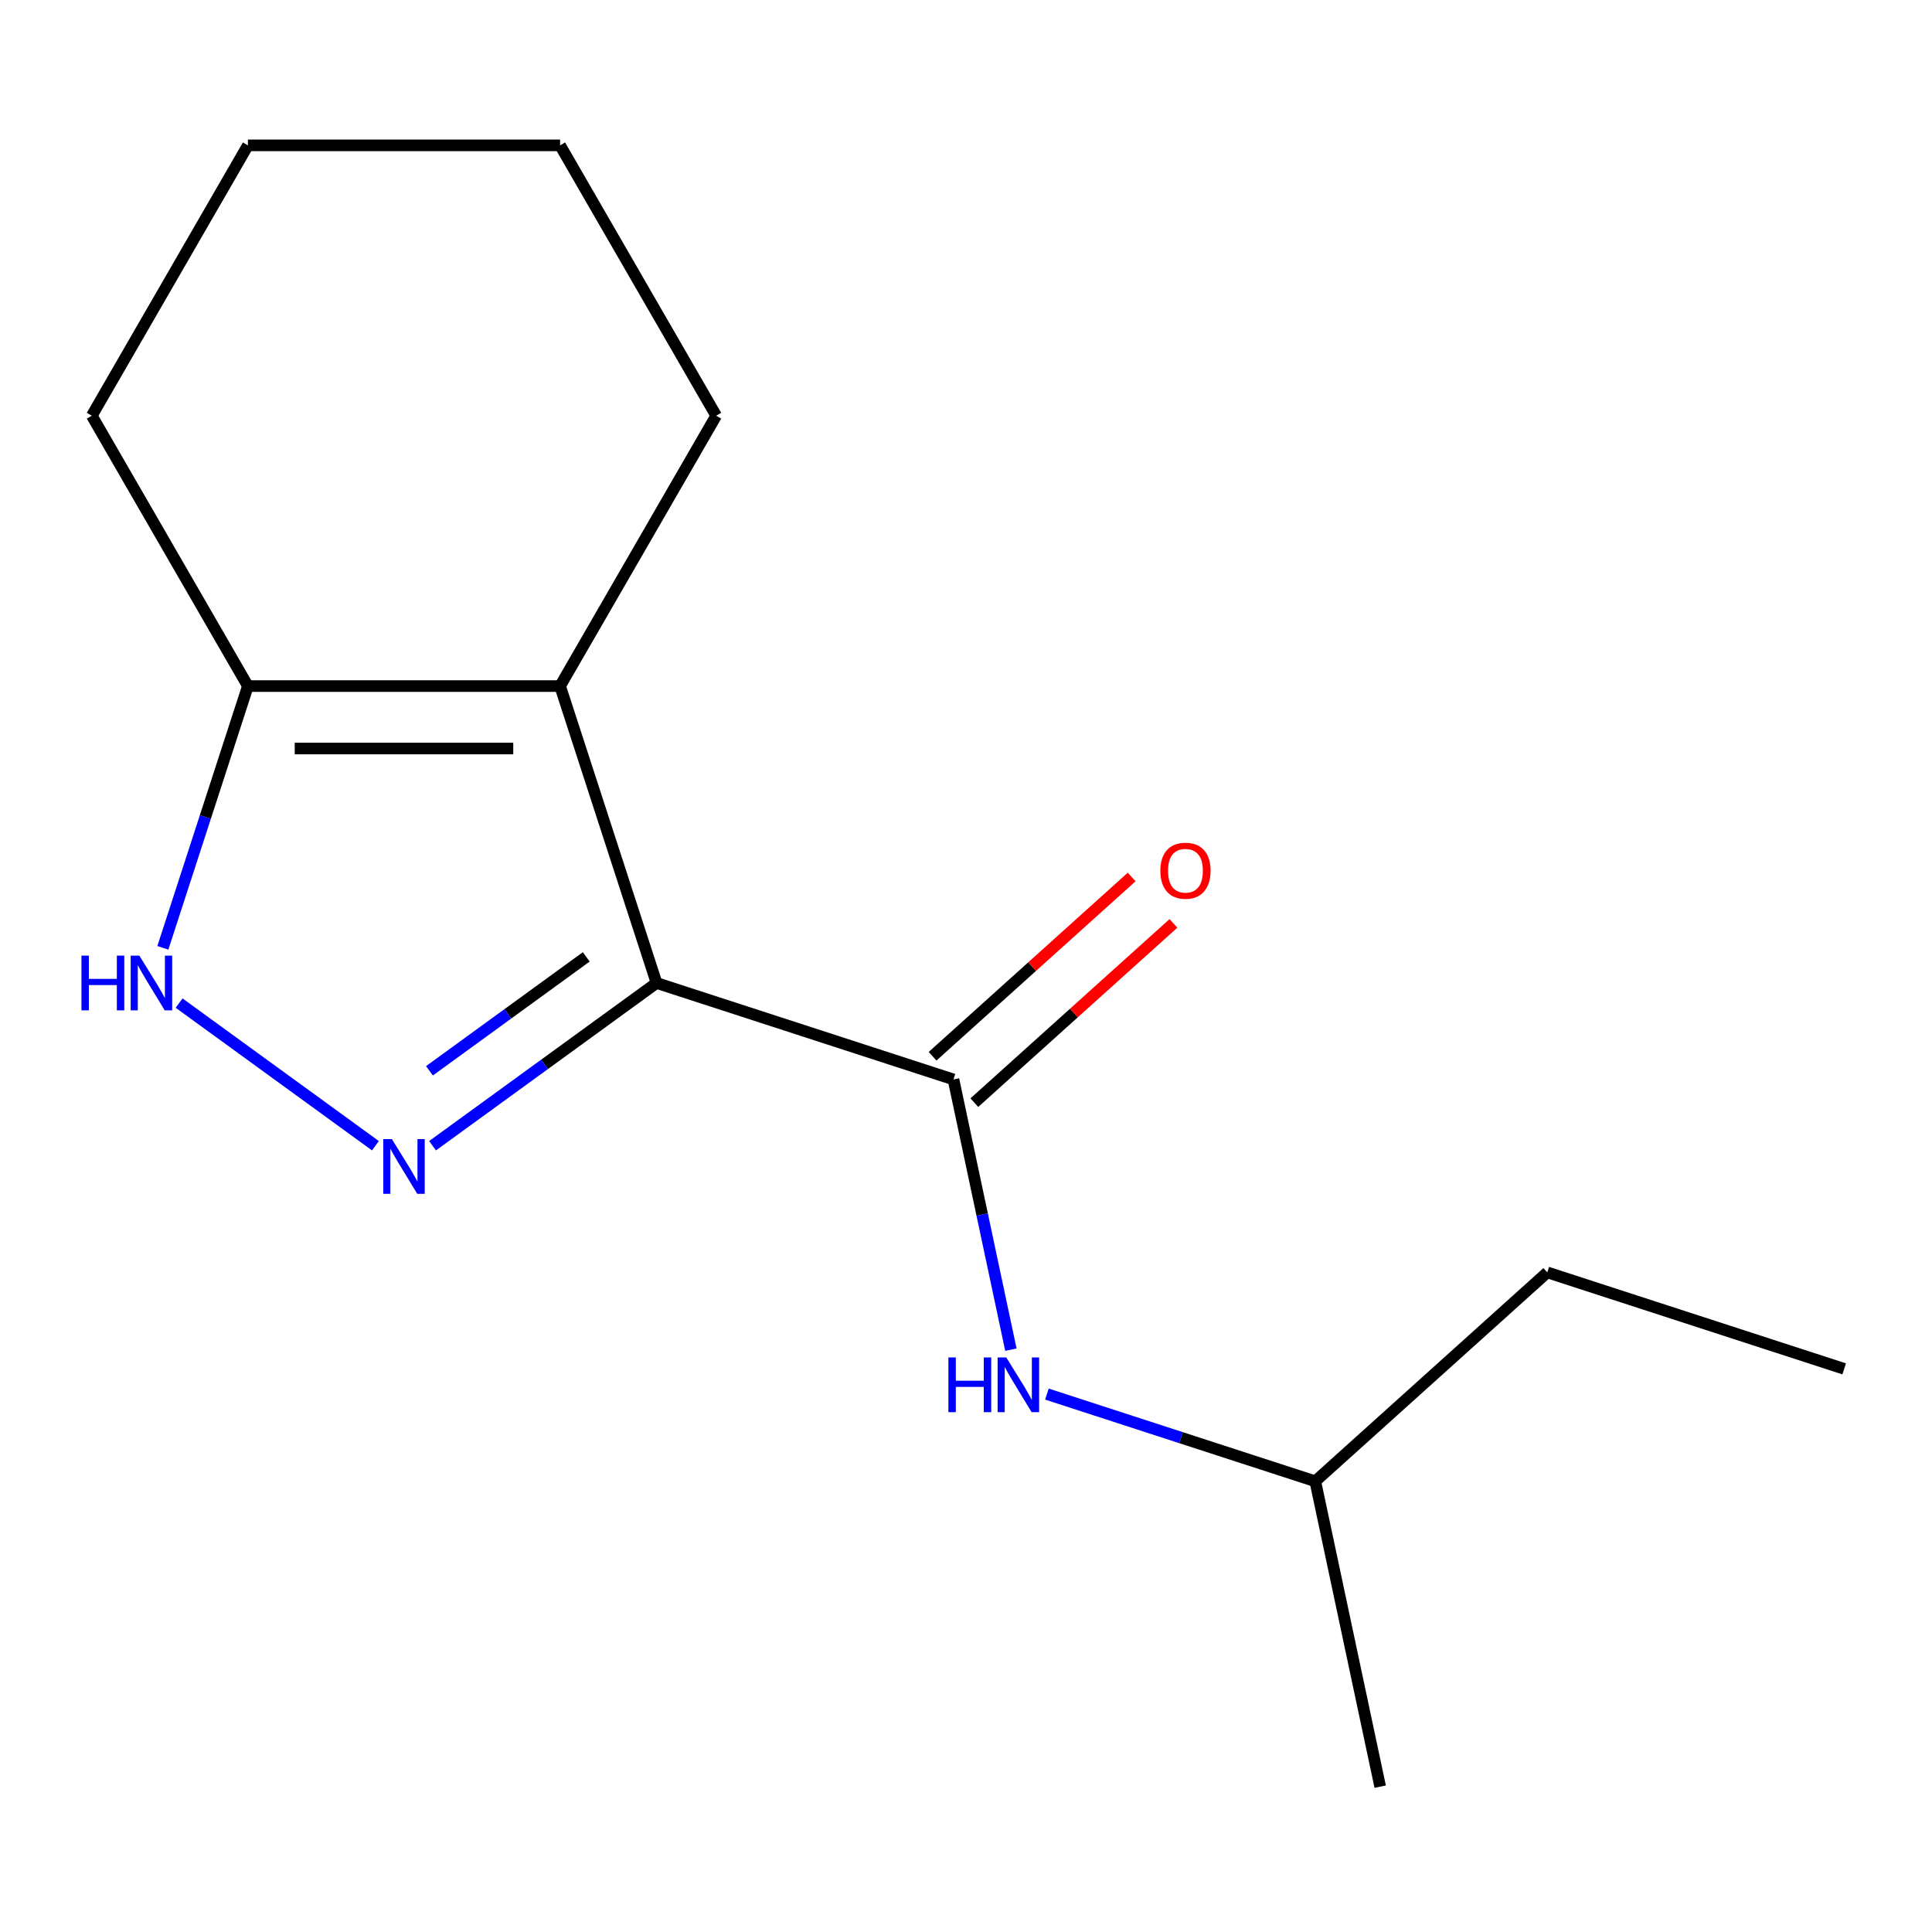 <?xml version='1.0' encoding='iso-8859-1'?>
<svg version='1.1' baseProfile='full'
              xmlns='http://www.w3.org/2000/svg'
                      xmlns:rdkit='http://www.rdkit.org/xml'
                      xmlns:xlink='http://www.w3.org/1999/xlink'
                  xml:space='preserve'
width='1000px' height='1000px' viewBox='0 0 1000 1000'>
<!-- END OF HEADER -->
<rect style='opacity:1.0;fill:#FFFFFF;stroke:none' width='1000' height='1000' x='0' y='0'> </rect>
<path class='bond-0' d='M 339.832,508.789 L 281.859,550.909' style='fill:none;fill-rule:evenodd;stroke:#000000;stroke-width:6px;stroke-linecap:butt;stroke-linejoin:miter;stroke-opacity:1' />
<path class='bond-0' d='M 281.859,550.909 L 223.885,593.029' style='fill:none;fill-rule:evenodd;stroke:#0000FF;stroke-width:6px;stroke-linecap:butt;stroke-linejoin:miter;stroke-opacity:1' />
<path class='bond-0' d='M 303.445,495.279 L 262.863,524.763' style='fill:none;fill-rule:evenodd;stroke:#000000;stroke-width:6px;stroke-linecap:butt;stroke-linejoin:miter;stroke-opacity:1' />
<path class='bond-0' d='M 262.863,524.763 L 222.282,554.248' style='fill:none;fill-rule:evenodd;stroke:#0000FF;stroke-width:6px;stroke-linecap:butt;stroke-linejoin:miter;stroke-opacity:1' />
<path class='bond-1' d='M 339.832,508.789 L 289.899,355.11' style='fill:none;fill-rule:evenodd;stroke:#000000;stroke-width:6px;stroke-linecap:butt;stroke-linejoin:miter;stroke-opacity:1' />
<path class='bond-2' d='M 339.832,508.789 L 493.511,558.722' style='fill:none;fill-rule:evenodd;stroke:#000000;stroke-width:6px;stroke-linecap:butt;stroke-linejoin:miter;stroke-opacity:1' />
<path class='bond-3' d='M 194.326,593.029 L 92.702,519.195' style='fill:none;fill-rule:evenodd;stroke:#0000FF;stroke-width:6px;stroke-linecap:butt;stroke-linejoin:miter;stroke-opacity:1' />
<path class='bond-4' d='M 289.899,355.11 L 128.312,355.11' style='fill:none;fill-rule:evenodd;stroke:#000000;stroke-width:6px;stroke-linecap:butt;stroke-linejoin:miter;stroke-opacity:1' />
<path class='bond-4' d='M 265.661,387.428 L 152.55,387.428' style='fill:none;fill-rule:evenodd;stroke:#000000;stroke-width:6px;stroke-linecap:butt;stroke-linejoin:miter;stroke-opacity:1' />
<path class='bond-7' d='M 289.899,355.11 L 370.693,215.172' style='fill:none;fill-rule:evenodd;stroke:#000000;stroke-width:6px;stroke-linecap:butt;stroke-linejoin:miter;stroke-opacity:1' />
<path class='bond-5' d='M 493.511,558.722 L 508.374,628.65' style='fill:none;fill-rule:evenodd;stroke:#000000;stroke-width:6px;stroke-linecap:butt;stroke-linejoin:miter;stroke-opacity:1' />
<path class='bond-5' d='M 508.374,628.65 L 523.238,698.578' style='fill:none;fill-rule:evenodd;stroke:#0000FF;stroke-width:6px;stroke-linecap:butt;stroke-linejoin:miter;stroke-opacity:1' />
<path class='bond-6' d='M 504.323,570.73 L 555.844,524.34' style='fill:none;fill-rule:evenodd;stroke:#000000;stroke-width:6px;stroke-linecap:butt;stroke-linejoin:miter;stroke-opacity:1' />
<path class='bond-6' d='M 555.844,524.34 L 607.366,477.95' style='fill:none;fill-rule:evenodd;stroke:#FF0000;stroke-width:6px;stroke-linecap:butt;stroke-linejoin:miter;stroke-opacity:1' />
<path class='bond-6' d='M 482.698,546.713 L 534.22,500.323' style='fill:none;fill-rule:evenodd;stroke:#000000;stroke-width:6px;stroke-linecap:butt;stroke-linejoin:miter;stroke-opacity:1' />
<path class='bond-6' d='M 534.22,500.323 L 585.741,453.933' style='fill:none;fill-rule:evenodd;stroke:#FF0000;stroke-width:6px;stroke-linecap:butt;stroke-linejoin:miter;stroke-opacity:1' />
<path class='bond-15' d='M 84.293,490.589 L 106.302,422.85' style='fill:none;fill-rule:evenodd;stroke:#0000FF;stroke-width:6px;stroke-linecap:butt;stroke-linejoin:miter;stroke-opacity:1' />
<path class='bond-15' d='M 106.302,422.85 L 128.312,355.11' style='fill:none;fill-rule:evenodd;stroke:#000000;stroke-width:6px;stroke-linecap:butt;stroke-linejoin:miter;stroke-opacity:1' />
<path class='bond-9' d='M 128.312,355.11 L 47.519,215.172' style='fill:none;fill-rule:evenodd;stroke:#000000;stroke-width:6px;stroke-linecap:butt;stroke-linejoin:miter;stroke-opacity:1' />
<path class='bond-8' d='M 541.886,721.58 L 611.335,744.145' style='fill:none;fill-rule:evenodd;stroke:#0000FF;stroke-width:6px;stroke-linecap:butt;stroke-linejoin:miter;stroke-opacity:1' />
<path class='bond-8' d='M 611.335,744.145 L 680.785,766.711' style='fill:none;fill-rule:evenodd;stroke:#000000;stroke-width:6px;stroke-linecap:butt;stroke-linejoin:miter;stroke-opacity:1' />
<path class='bond-12' d='M 370.693,215.172 L 289.899,75.234' style='fill:none;fill-rule:evenodd;stroke:#000000;stroke-width:6px;stroke-linecap:butt;stroke-linejoin:miter;stroke-opacity:1' />
<path class='bond-10' d='M 680.785,766.711 L 800.867,658.588' style='fill:none;fill-rule:evenodd;stroke:#000000;stroke-width:6px;stroke-linecap:butt;stroke-linejoin:miter;stroke-opacity:1' />
<path class='bond-11' d='M 680.785,766.711 L 714.381,924.766' style='fill:none;fill-rule:evenodd;stroke:#000000;stroke-width:6px;stroke-linecap:butt;stroke-linejoin:miter;stroke-opacity:1' />
<path class='bond-16' d='M 47.519,215.172 L 128.312,75.234' style='fill:none;fill-rule:evenodd;stroke:#000000;stroke-width:6px;stroke-linecap:butt;stroke-linejoin:miter;stroke-opacity:1' />
<path class='bond-14' d='M 800.867,658.588 L 954.545,708.521' style='fill:none;fill-rule:evenodd;stroke:#000000;stroke-width:6px;stroke-linecap:butt;stroke-linejoin:miter;stroke-opacity:1' />
<path class='bond-13' d='M 289.899,75.234 L 128.312,75.234' style='fill:none;fill-rule:evenodd;stroke:#000000;stroke-width:6px;stroke-linecap:butt;stroke-linejoin:miter;stroke-opacity:1' />
<path  class='atom-1' d='M 202.846 589.607
L 212.126 604.607
Q 213.046 606.087, 214.526 608.767
Q 216.006 611.447, 216.086 611.607
L 216.086 589.607
L 219.846 589.607
L 219.846 617.927
L 215.966 617.927
L 206.006 601.527
Q 204.846 599.607, 203.606 597.407
Q 202.406 595.207, 202.046 594.527
L 202.046 617.927
L 198.366 617.927
L 198.366 589.607
L 202.846 589.607
' fill='#0000FF'/>
<path  class='atom-4' d='M 42.159 494.629
L 45.999 494.629
L 45.999 506.669
L 60.479 506.669
L 60.479 494.629
L 64.319 494.629
L 64.319 522.949
L 60.479 522.949
L 60.479 509.869
L 45.999 509.869
L 45.999 522.949
L 42.159 522.949
L 42.159 494.629
' fill='#0000FF'/>
<path  class='atom-4' d='M 72.119 494.629
L 81.399 509.629
Q 82.319 511.109, 83.799 513.789
Q 85.279 516.469, 85.359 516.629
L 85.359 494.629
L 89.119 494.629
L 89.119 522.949
L 85.239 522.949
L 75.279 506.549
Q 74.119 504.629, 72.879 502.429
Q 71.679 500.229, 71.319 499.549
L 71.319 522.949
L 67.639 522.949
L 67.639 494.629
L 72.119 494.629
' fill='#0000FF'/>
<path  class='atom-6' d='M 490.886 702.618
L 494.726 702.618
L 494.726 714.658
L 509.206 714.658
L 509.206 702.618
L 513.046 702.618
L 513.046 730.938
L 509.206 730.938
L 509.206 717.858
L 494.726 717.858
L 494.726 730.938
L 490.886 730.938
L 490.886 702.618
' fill='#0000FF'/>
<path  class='atom-6' d='M 520.846 702.618
L 530.126 717.618
Q 531.046 719.098, 532.526 721.778
Q 534.006 724.458, 534.086 724.618
L 534.086 702.618
L 537.846 702.618
L 537.846 730.938
L 533.966 730.938
L 524.006 714.538
Q 522.846 712.618, 521.606 710.418
Q 520.406 708.218, 520.046 707.538
L 520.046 730.938
L 516.366 730.938
L 516.366 702.618
L 520.846 702.618
' fill='#0000FF'/>
<path  class='atom-7' d='M 600.593 450.679
Q 600.593 443.879, 603.953 440.079
Q 607.313 436.279, 613.593 436.279
Q 619.873 436.279, 623.233 440.079
Q 626.593 443.879, 626.593 450.679
Q 626.593 457.559, 623.193 461.479
Q 619.793 465.359, 613.593 465.359
Q 607.353 465.359, 603.953 461.479
Q 600.593 457.599, 600.593 450.679
M 613.593 462.159
Q 617.913 462.159, 620.233 459.279
Q 622.593 456.359, 622.593 450.679
Q 622.593 445.119, 620.233 442.319
Q 617.913 439.479, 613.593 439.479
Q 609.273 439.479, 606.913 442.279
Q 604.593 445.079, 604.593 450.679
Q 604.593 456.399, 606.913 459.279
Q 609.273 462.159, 613.593 462.159
' fill='#FF0000'/>
</svg>

